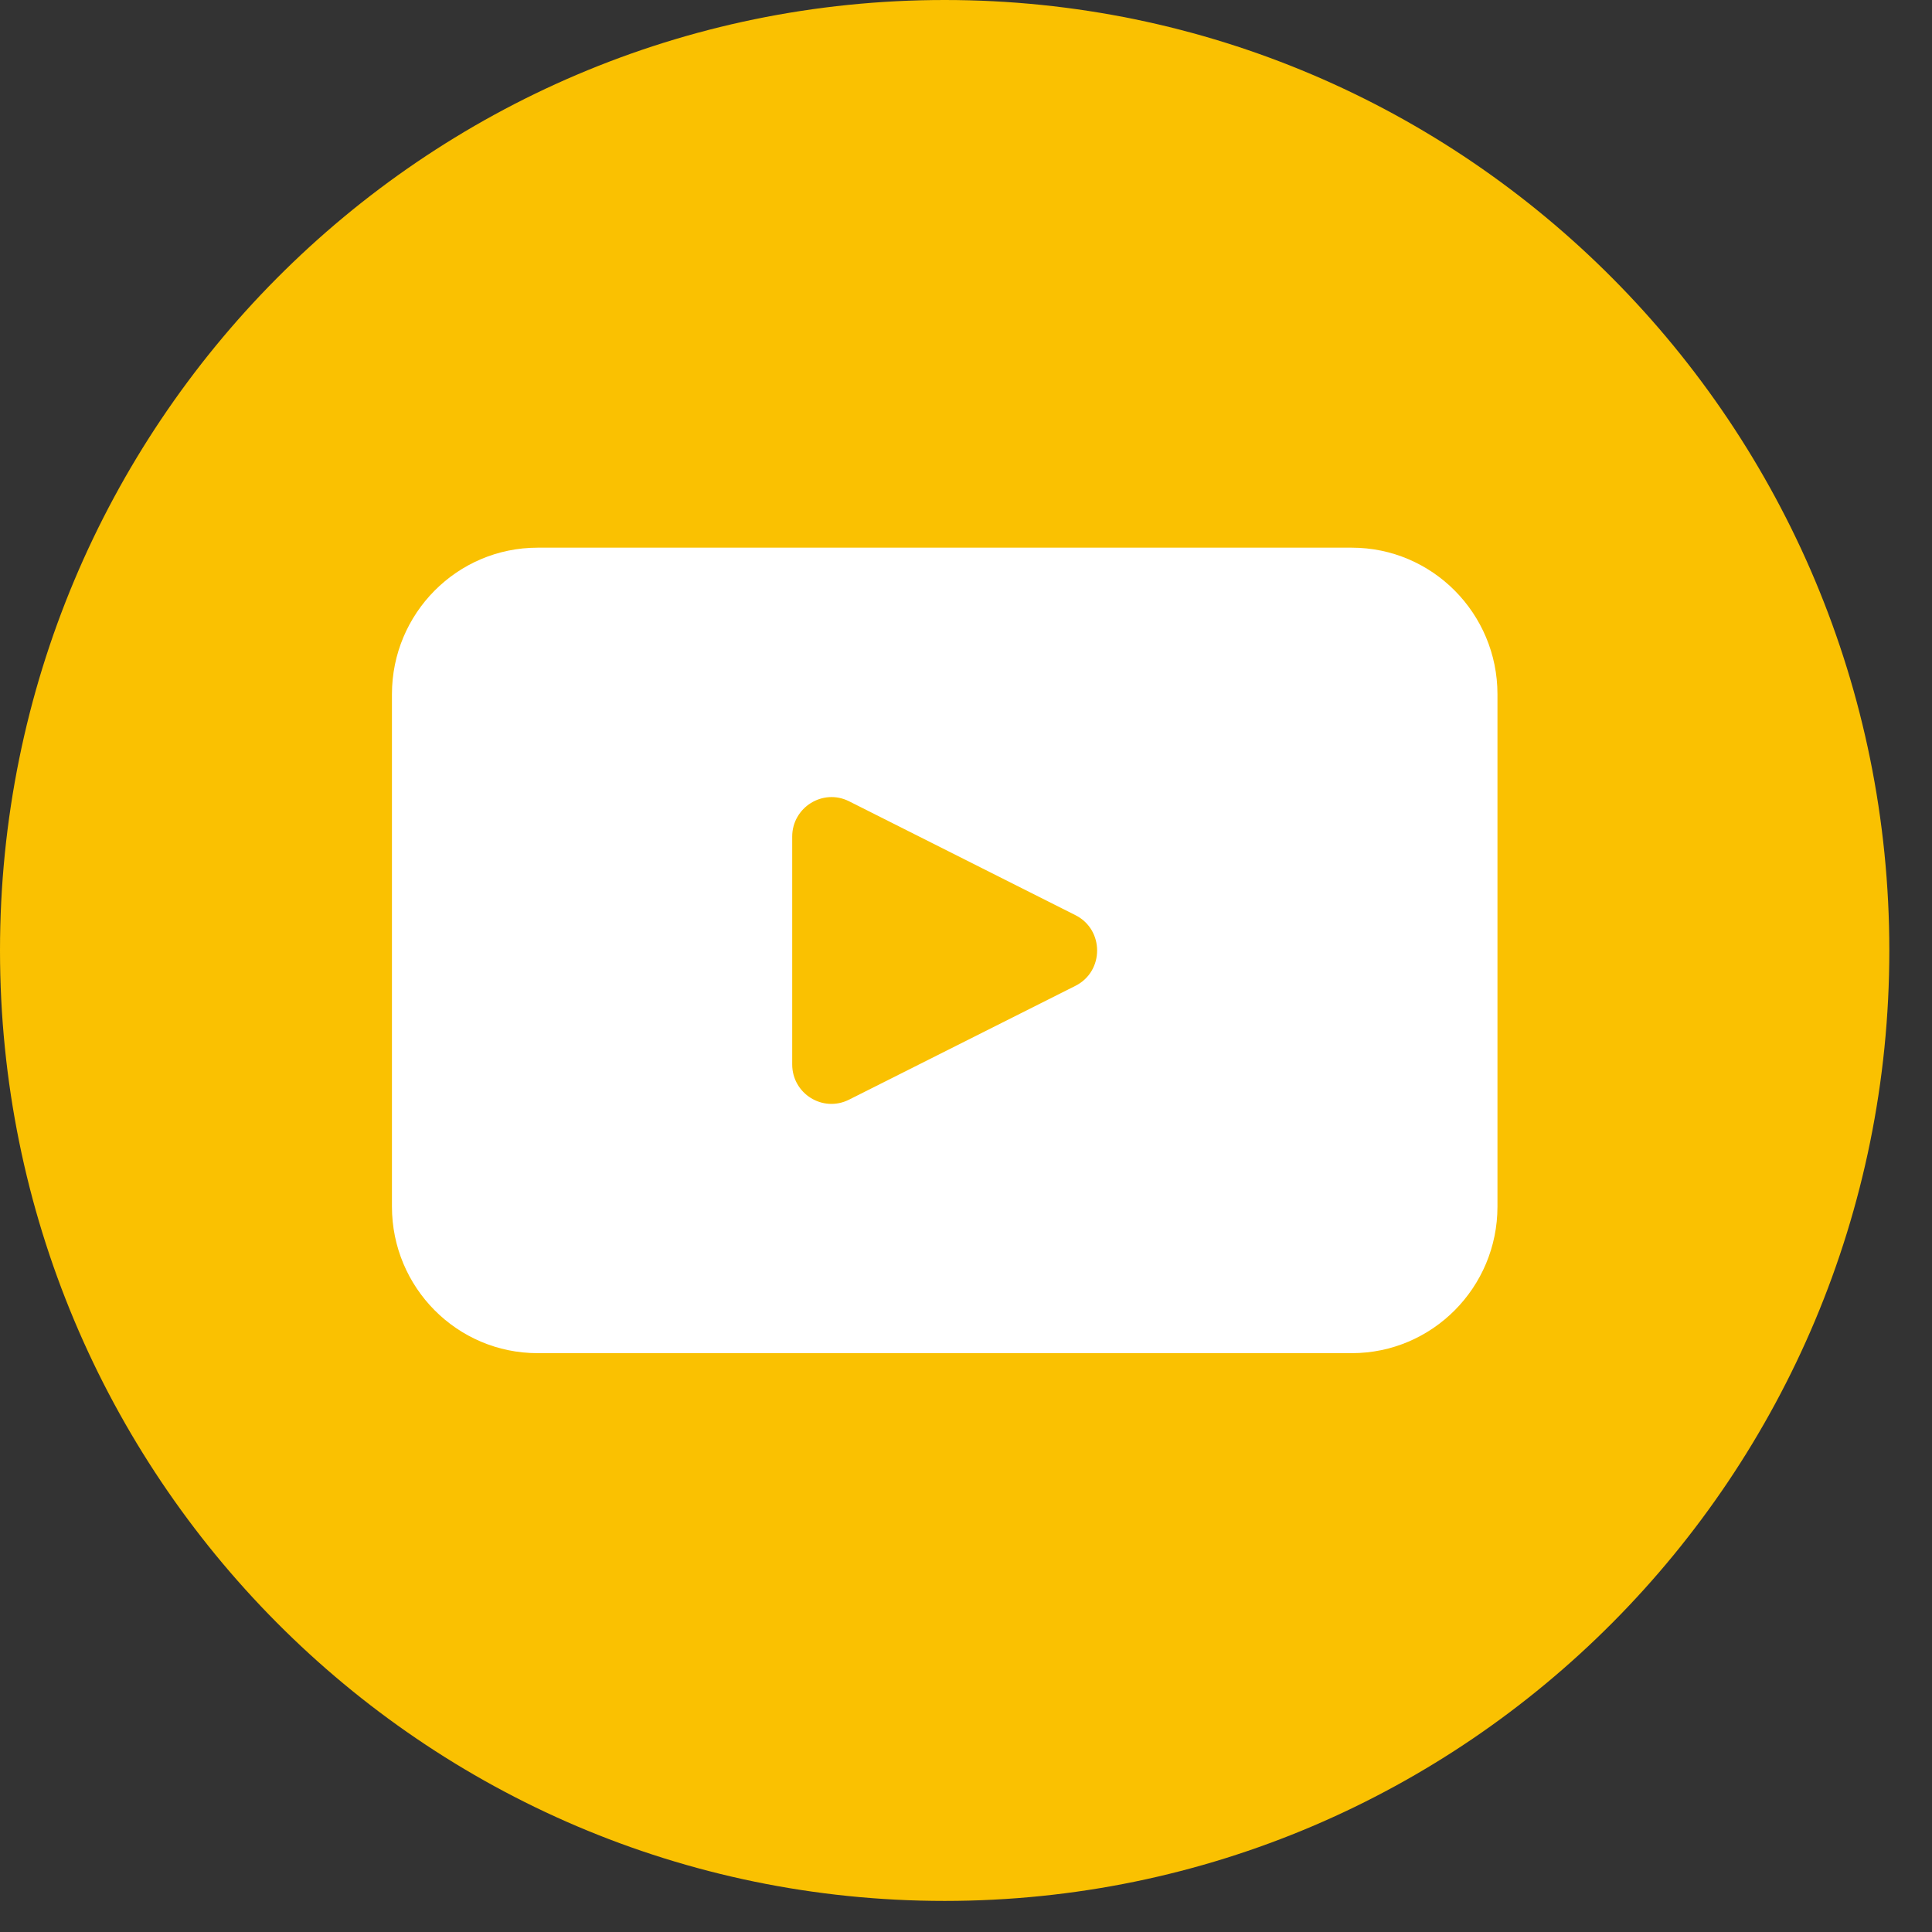 <svg width="23" height="23" viewBox="0 0 23 23" fill="none" xmlns="http://www.w3.org/2000/svg">
<rect x="0" y="0" width="23" height="23" fill="#333333" stroke="none"/>
<path d="M22.492 11.315C22.492 17.564 17.457 22.63 11.246 22.63C5.035 22.63 0 17.564 0 11.315C0 5.066 5.035 0 11.246 0C17.457 0 22.492 5.066 22.492 11.315Z" fill="#FAC101"/>
<path d="M16.093 6.52H6.4C5.442 6.52 4.666 7.302 4.666 8.265V14.364C4.666 15.328 5.442 16.109 6.4 16.109H16.093C17.05 16.109 17.827 15.328 17.827 14.364V8.265C17.827 7.302 17.05 6.52 16.093 6.52ZM12.803 11.736L10.108 13.091C9.796 13.248 9.431 13.021 9.431 12.671V9.96C9.431 9.611 9.797 9.383 10.108 9.539L12.803 10.895C13.147 11.068 13.147 11.563 12.803 11.736Z" fill="white"/>
</svg>
